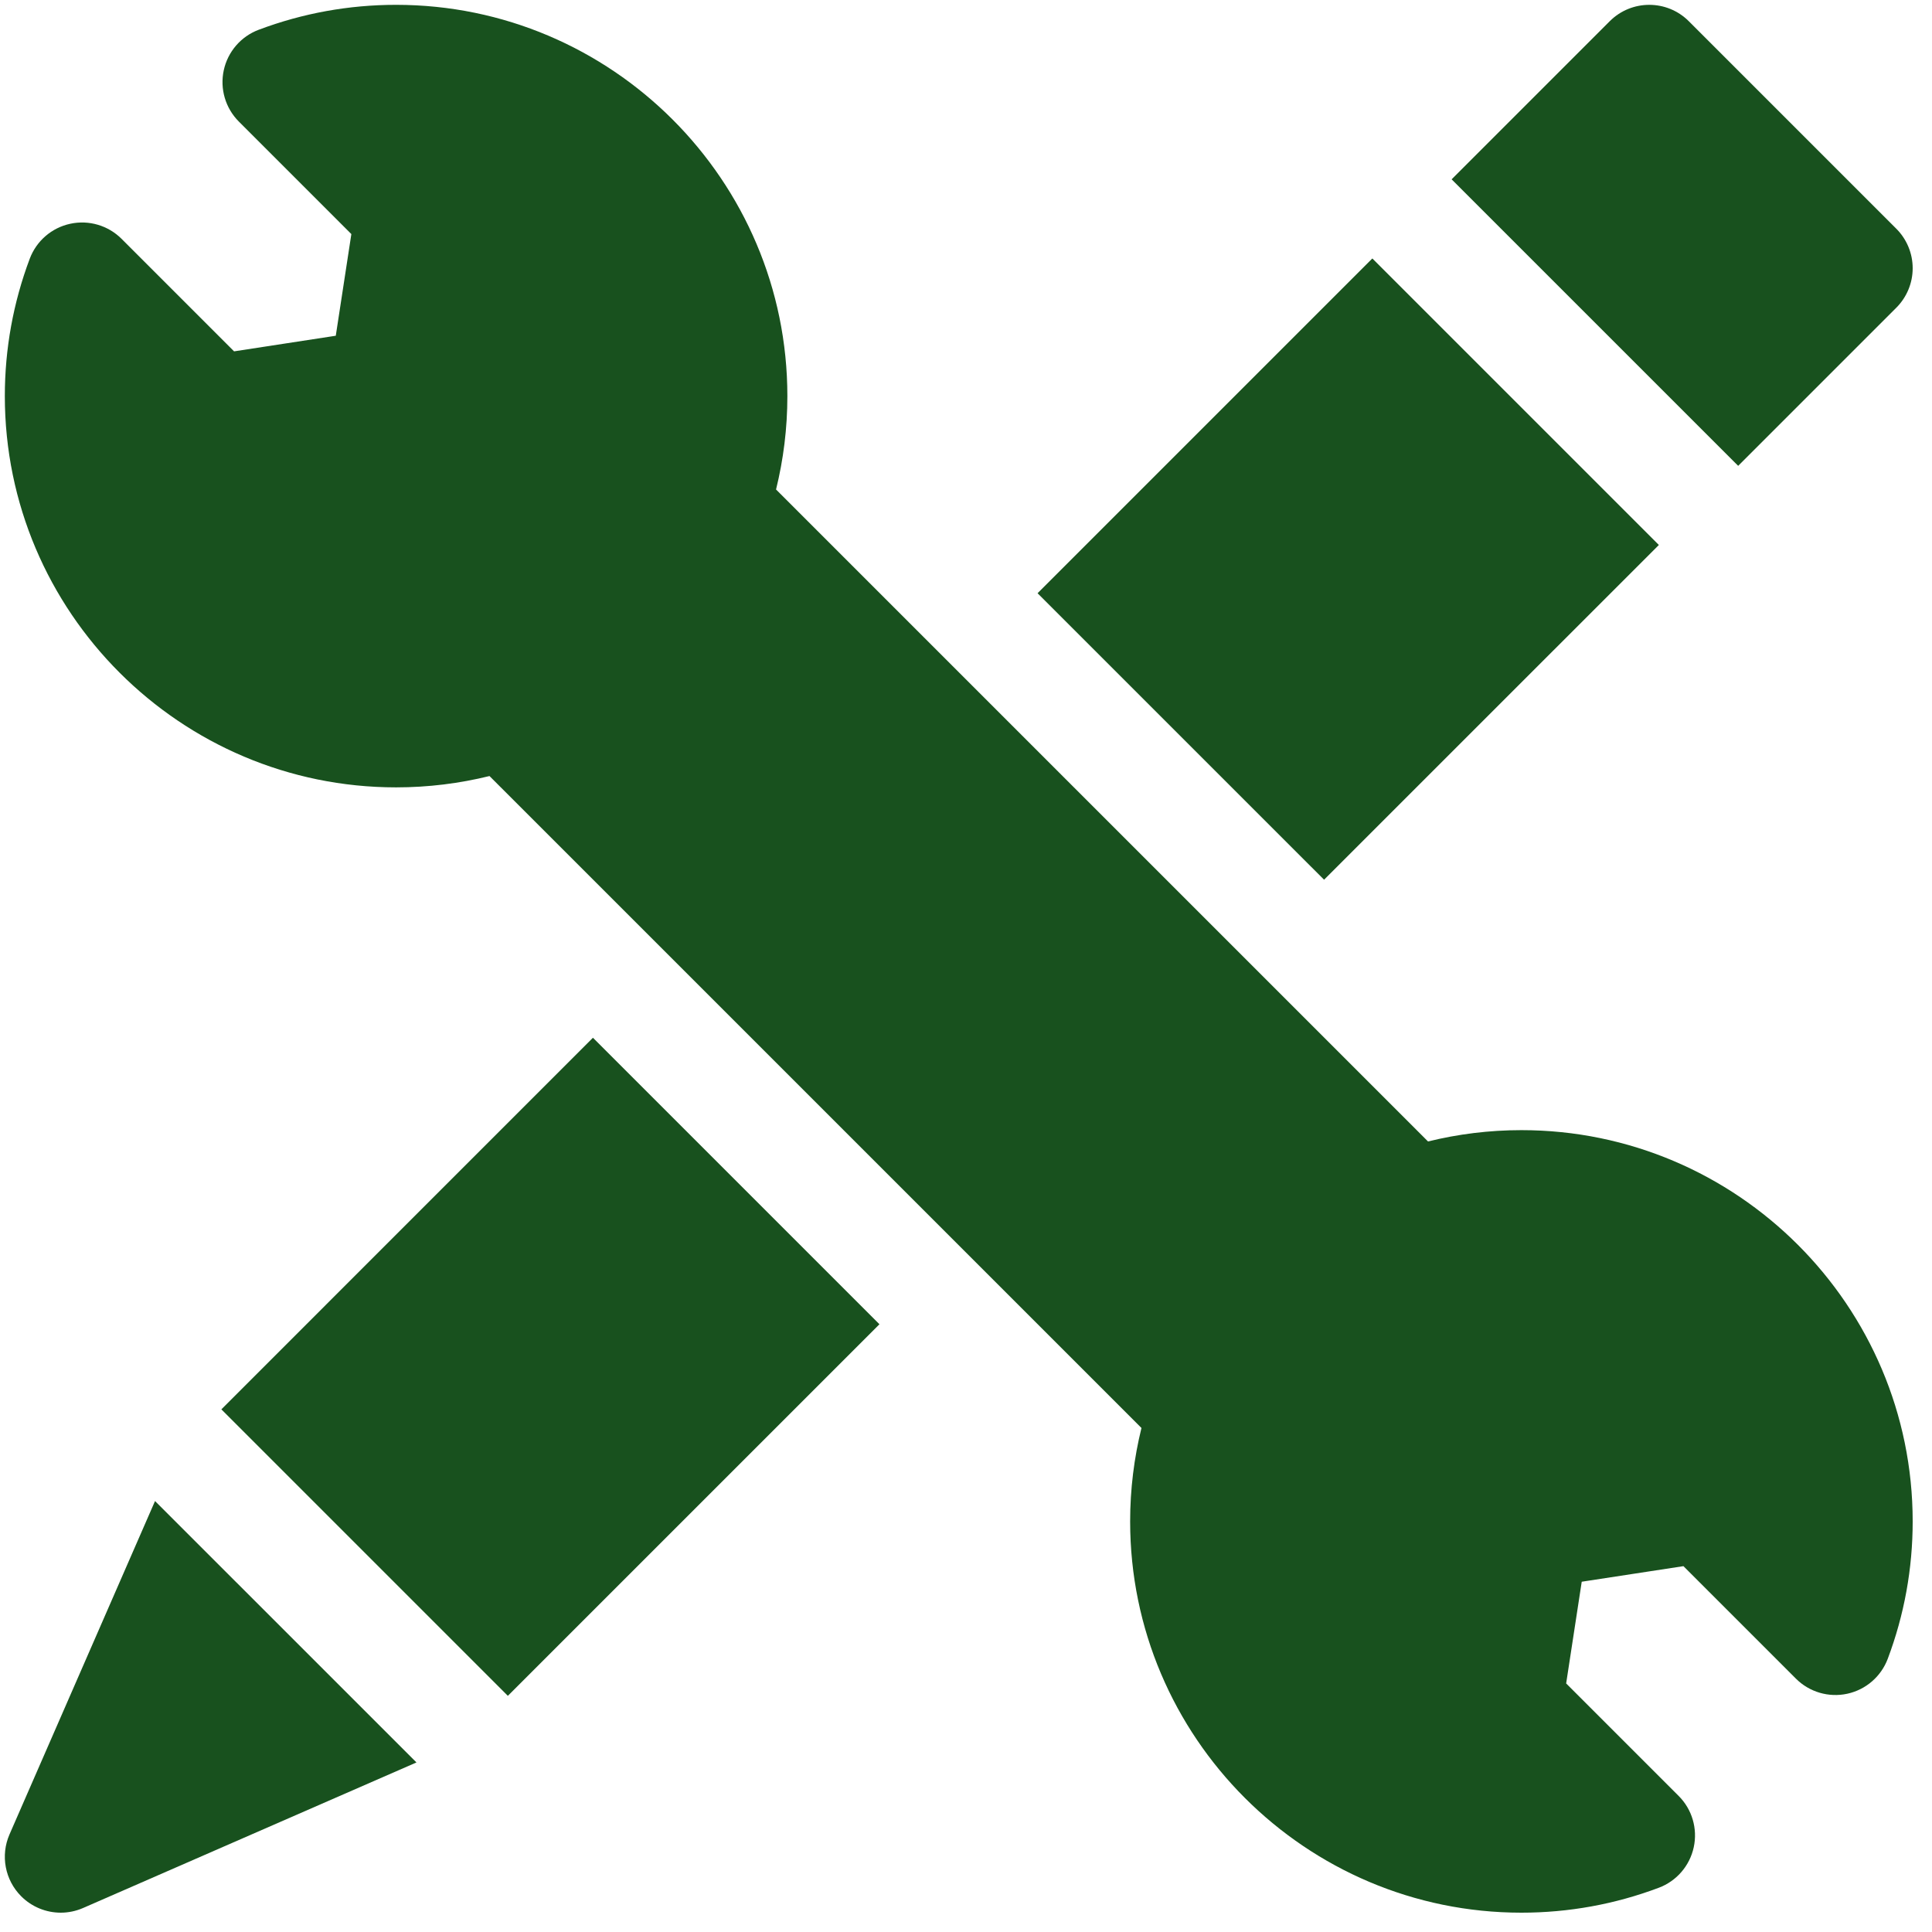 <?xml version="1.0" encoding="UTF-8"?> <svg xmlns="http://www.w3.org/2000/svg" width="50" height="50" viewBox="0 0 50 50" fill="none"> <path d="M39.374 29.248C38.541 29.248 37.732 29.35 36.957 29.541L20.084 12.668C20.275 11.893 20.377 11.084 20.377 10.251C20.377 4.668 15.834 0.125 10.251 0.125C9.03 0.125 7.834 0.342 6.696 0.77C6.235 0.943 5.895 1.338 5.791 1.818C5.687 2.299 5.834 2.799 6.182 3.147L9.093 6.058L8.69 8.689L6.058 9.093L3.147 6.182C2.799 5.834 2.299 5.687 1.818 5.791C1.338 5.894 0.943 6.235 0.77 6.695C0.342 7.833 0.125 9.029 0.125 10.251C0.125 15.834 4.667 20.377 10.251 20.377C11.084 20.377 11.893 20.275 12.668 20.084L29.541 36.956C29.35 37.731 29.248 38.541 29.248 39.374C29.248 44.957 33.791 49.5 39.374 49.5C40.595 49.5 41.792 49.283 42.929 48.855C43.39 48.682 43.73 48.287 43.834 47.806C43.938 47.326 43.791 46.825 43.443 46.478L40.532 43.567L40.935 40.935L43.567 40.532L46.478 43.443C46.826 43.791 47.326 43.938 47.807 43.834C48.287 43.73 48.682 43.389 48.855 42.929C49.283 41.791 49.5 40.595 49.5 39.374C49.5 33.791 44.958 29.248 39.374 29.248Z" fill="#18511E"></path> <path d="M44.984 12.056L49.076 7.964C49.347 7.693 49.5 7.325 49.5 6.942C49.5 6.558 49.347 6.19 49.076 5.919L43.706 0.549C43.141 -0.016 42.225 -0.016 41.66 0.549L37.568 4.641L44.984 12.056Z" fill="#18511E"></path> <path d="M4.012 38.847L0.246 47.474C0.008 48.02 0.128 48.655 0.549 49.076C0.826 49.353 1.196 49.5 1.572 49.5C1.767 49.5 1.964 49.46 2.15 49.379L10.778 45.612L4.012 38.847Z" fill="#18511E"></path> <path d="M26.852 15.353L35.516 6.689L42.931 14.104L34.267 22.767L26.852 15.353Z" fill="#18511E"></path> <path d="M5.729 36.474L15.345 26.857L22.76 34.272L13.143 43.888L5.729 36.474Z" fill="#18511E"></path> </svg> 